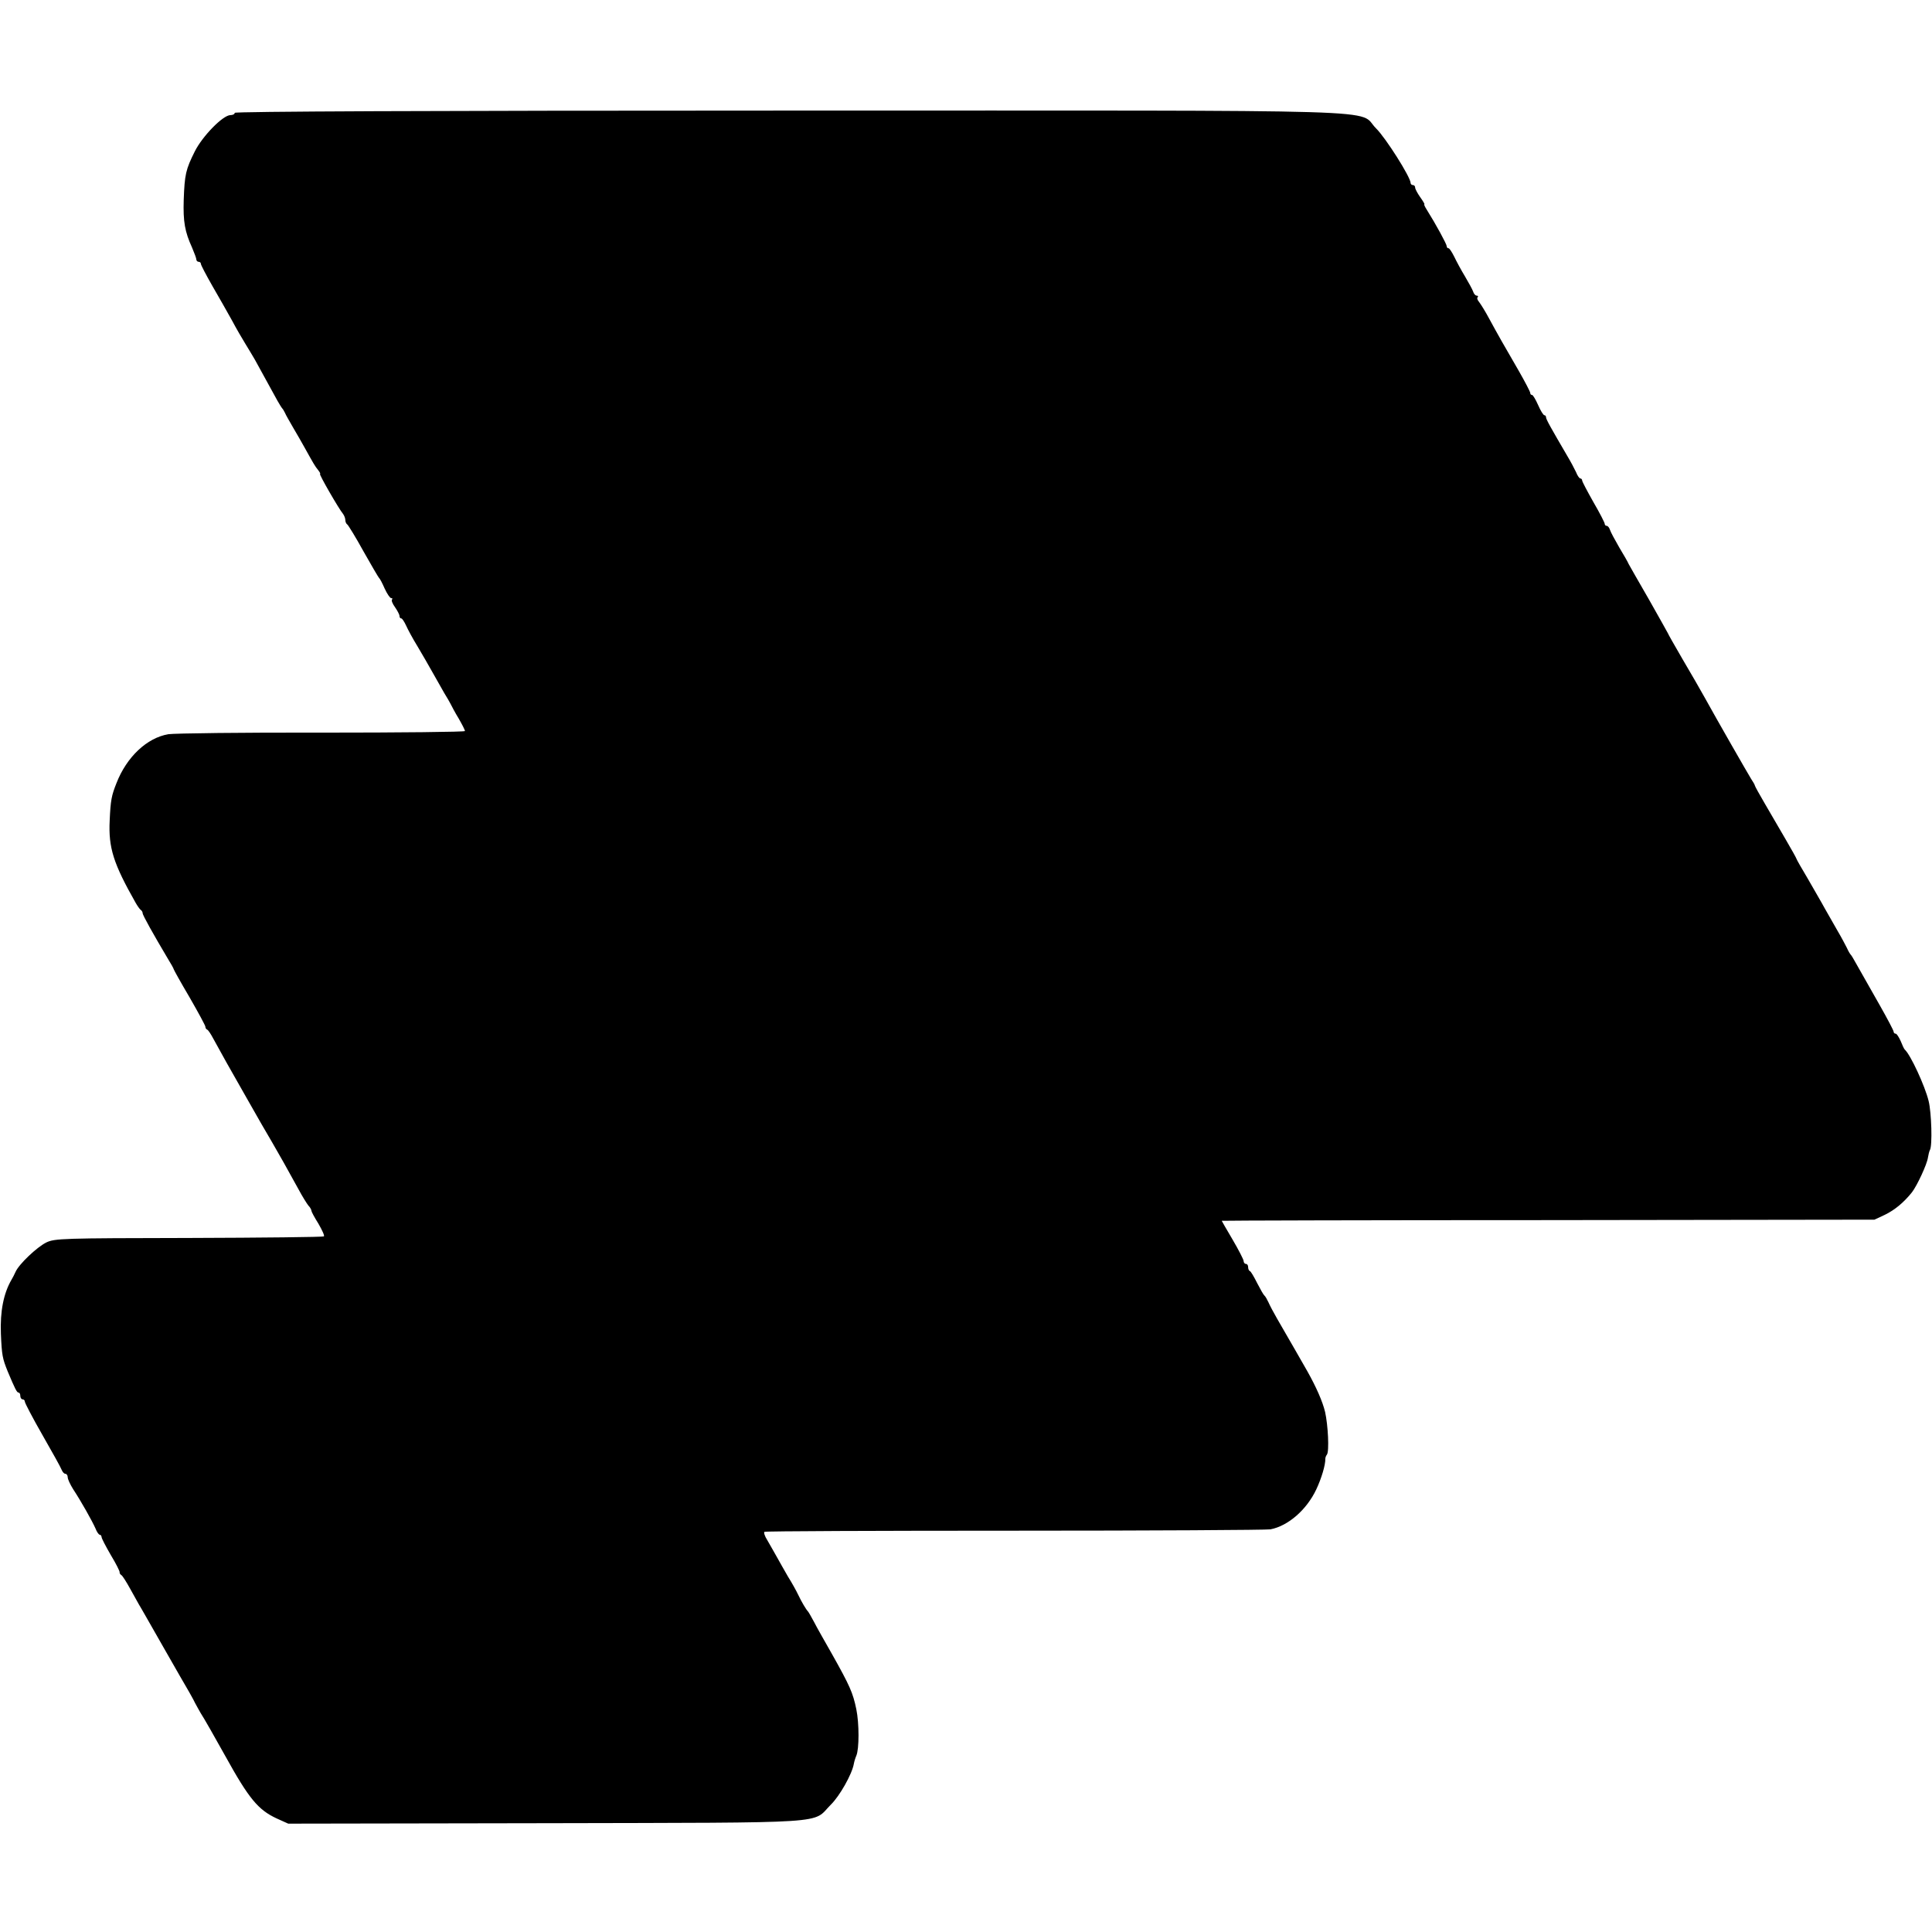 <?xml version="1.0" standalone="no"?>
<!DOCTYPE svg PUBLIC "-//W3C//DTD SVG 20010904//EN"
 "http://www.w3.org/TR/2001/REC-SVG-20010904/DTD/svg10.dtd">
<svg version="1.0" xmlns="http://www.w3.org/2000/svg"
 width="856pt" height="856pt" viewBox="0 0 856 856"
 preserveAspectRatio="xMidYMid meet">
<g transform="translate(0,856) scale(0.1,-0.1)"
fill="#000000" stroke="none">
<path d="M1040 8060 c0 -6 -9 -10 -19 -10 -33 0 -124 -93 -158 -161 -40 -80
-45 -102 -49 -215 -3 -96 5 -141 37 -211 10 -24 19 -47 19 -53 0 -5 5 -10 10
-10 6 0 10 -4 10 -9 0 -5 23 -49 51 -98 28 -48 67 -117 87 -153 19 -36 46 -82
59 -103 13 -21 32 -53 42 -70 21 -38 77 -140 100 -182 9 -16 19 -32 22 -35 3
-3 8 -12 12 -20 3 -8 20 -37 36 -65 16 -27 39 -67 50 -87 39 -70 46 -83 60
-100 8 -10 12 -18 9 -18 -6 0 84 -156 102 -177 5 -7 10 -19 10 -27 0 -8 4 -17
9 -20 4 -3 37 -56 71 -118 35 -62 66 -115 69 -118 4 -3 15 -24 25 -47 11 -24
24 -43 29 -43 6 0 7 -3 4 -6 -4 -4 2 -19 13 -34 11 -16 20 -33 20 -39 0 -6 3
-11 8 -11 4 0 13 -14 21 -31 8 -18 30 -59 51 -93 20 -33 50 -86 67 -116 17
-30 40 -71 51 -90 12 -19 25 -42 29 -50 4 -8 19 -37 35 -63 15 -26 28 -51 28
-56 0 -4 -285 -7 -632 -7 -348 1 -655 -3 -682 -7 -95 -16 -185 -101 -230 -217
-22 -55 -26 -76 -30 -165 -6 -122 17 -192 115 -365 8 -14 18 -28 22 -31 5 -3
9 -10 9 -15 0 -9 49 -96 109 -197 16 -26 29 -49 29 -52 0 -2 31 -58 70 -124
38 -66 70 -125 70 -130 0 -5 3 -11 8 -13 4 -1 16 -19 26 -38 44 -80 67 -122
146 -260 45 -80 97 -170 115 -200 33 -57 66 -115 118 -210 16 -30 36 -62 43
-71 8 -8 14 -19 14 -24 0 -4 14 -30 31 -57 16 -28 28 -53 24 -56 -3 -3 -272
-6 -598 -7 -562 -1 -594 -2 -632 -20 -42 -21 -121 -96 -136 -130 -5 -11 -13
-27 -18 -35 -35 -60 -51 -140 -47 -240 4 -95 7 -109 30 -166 33 -79 41 -94 48
-94 5 0 8 -7 8 -15 0 -8 5 -15 10 -15 6 0 10 -5 10 -10 0 -6 35 -73 78 -148
43 -75 82 -145 85 -154 4 -10 11 -18 17 -18 5 0 10 -7 10 -15 0 -9 11 -32 24
-53 35 -53 85 -142 99 -174 6 -16 15 -28 19 -28 4 0 8 -5 8 -10 0 -6 19 -42
41 -80 23 -38 40 -72 39 -76 -1 -4 3 -10 8 -13 5 -3 22 -30 38 -59 16 -29 34
-61 39 -70 6 -9 55 -96 110 -192 55 -96 105 -184 112 -195 6 -11 19 -33 27
-50 9 -16 20 -37 25 -45 11 -16 68 -116 109 -190 105 -190 146 -239 228 -277
l51 -23 1144 2 c1289 3 1174 -4 1260 82 39 38 94 135 102 181 2 11 7 27 11 36
13 30 13 143 0 206 -15 73 -29 104 -107 243 -33 58 -70 123 -81 145 -12 22
-23 42 -26 45 -8 8 -29 43 -44 75 -8 17 -28 53 -45 80 -16 28 -39 68 -51 90
-12 22 -31 54 -41 72 -11 17 -16 34 -12 36 4 3 503 5 1108 5 605 0 1115 3
1134 6 78 15 160 86 203 177 23 49 41 109 40 136 0 5 3 13 7 18 11 14 5 131
-8 189 -11 46 -39 110 -79 181 -18 32 -90 157 -134 233 -15 26 -32 58 -38 72
-6 13 -14 27 -18 30 -4 3 -18 28 -32 55 -14 28 -28 52 -32 53 -5 2 -8 10 -8
18 0 8 -4 14 -10 14 -5 0 -10 6 -10 13 0 6 -22 49 -49 95 -27 45 -48 83 -48
83 1 1 652 3 1447 3 l1445 2 47 22 c43 21 83 54 119 99 22 28 67 124 71 154 2
13 6 29 9 34 11 19 7 165 -6 217 -16 66 -80 205 -106 228 -3 3 -11 20 -18 38
-8 17 -17 32 -22 32 -5 0 -9 4 -9 9 0 5 -28 58 -62 118 -56 99 -71 125 -110
194 -7 13 -15 26 -18 29 -3 3 -11 16 -17 30 -7 14 -25 48 -41 75 -16 28 -42
73 -57 100 -15 28 -50 87 -76 133 -27 45 -49 84 -49 86 0 2 -22 42 -49 88 -26
45 -68 117 -92 158 -24 41 -44 77 -44 80 0 3 -8 16 -17 30 -16 26 -152 263
-206 361 -17 31 -61 107 -97 168 -36 62 -65 113 -65 115 0 1 -38 68 -83 148
-46 80 -87 151 -91 159 -3 8 -22 41 -42 74 -19 33 -38 68 -41 78 -3 9 -9 17
-14 17 -5 0 -9 4 -9 9 0 5 -22 48 -50 96 -27 48 -50 91 -50 96 0 5 -4 9 -8 9
-4 0 -13 12 -19 28 -7 15 -24 47 -39 72 -73 125 -94 162 -94 171 0 5 -3 9 -7
9 -5 0 -17 20 -28 45 -11 25 -23 45 -27 45 -5 0 -8 4 -8 9 0 5 -23 49 -51 98
-64 110 -94 163 -132 233 -16 30 -36 62 -43 71 -8 9 -11 19 -7 22 3 4 2 7 -4
7 -6 0 -13 8 -16 18 -3 9 -20 40 -36 67 -17 28 -38 67 -48 88 -10 20 -21 37
-25 37 -5 0 -8 4 -8 9 0 9 -49 99 -88 161 -9 14 -14 25 -11 25 2 0 -6 14 -19
32 -12 17 -22 36 -22 42 0 6 -4 11 -10 11 -5 0 -10 4 -10 9 0 26 -111 201
-153 242 -88 87 165 79 -2599 79 -1612 0 -2458 -4 -2458 -10z"/>
</g>
</svg>
